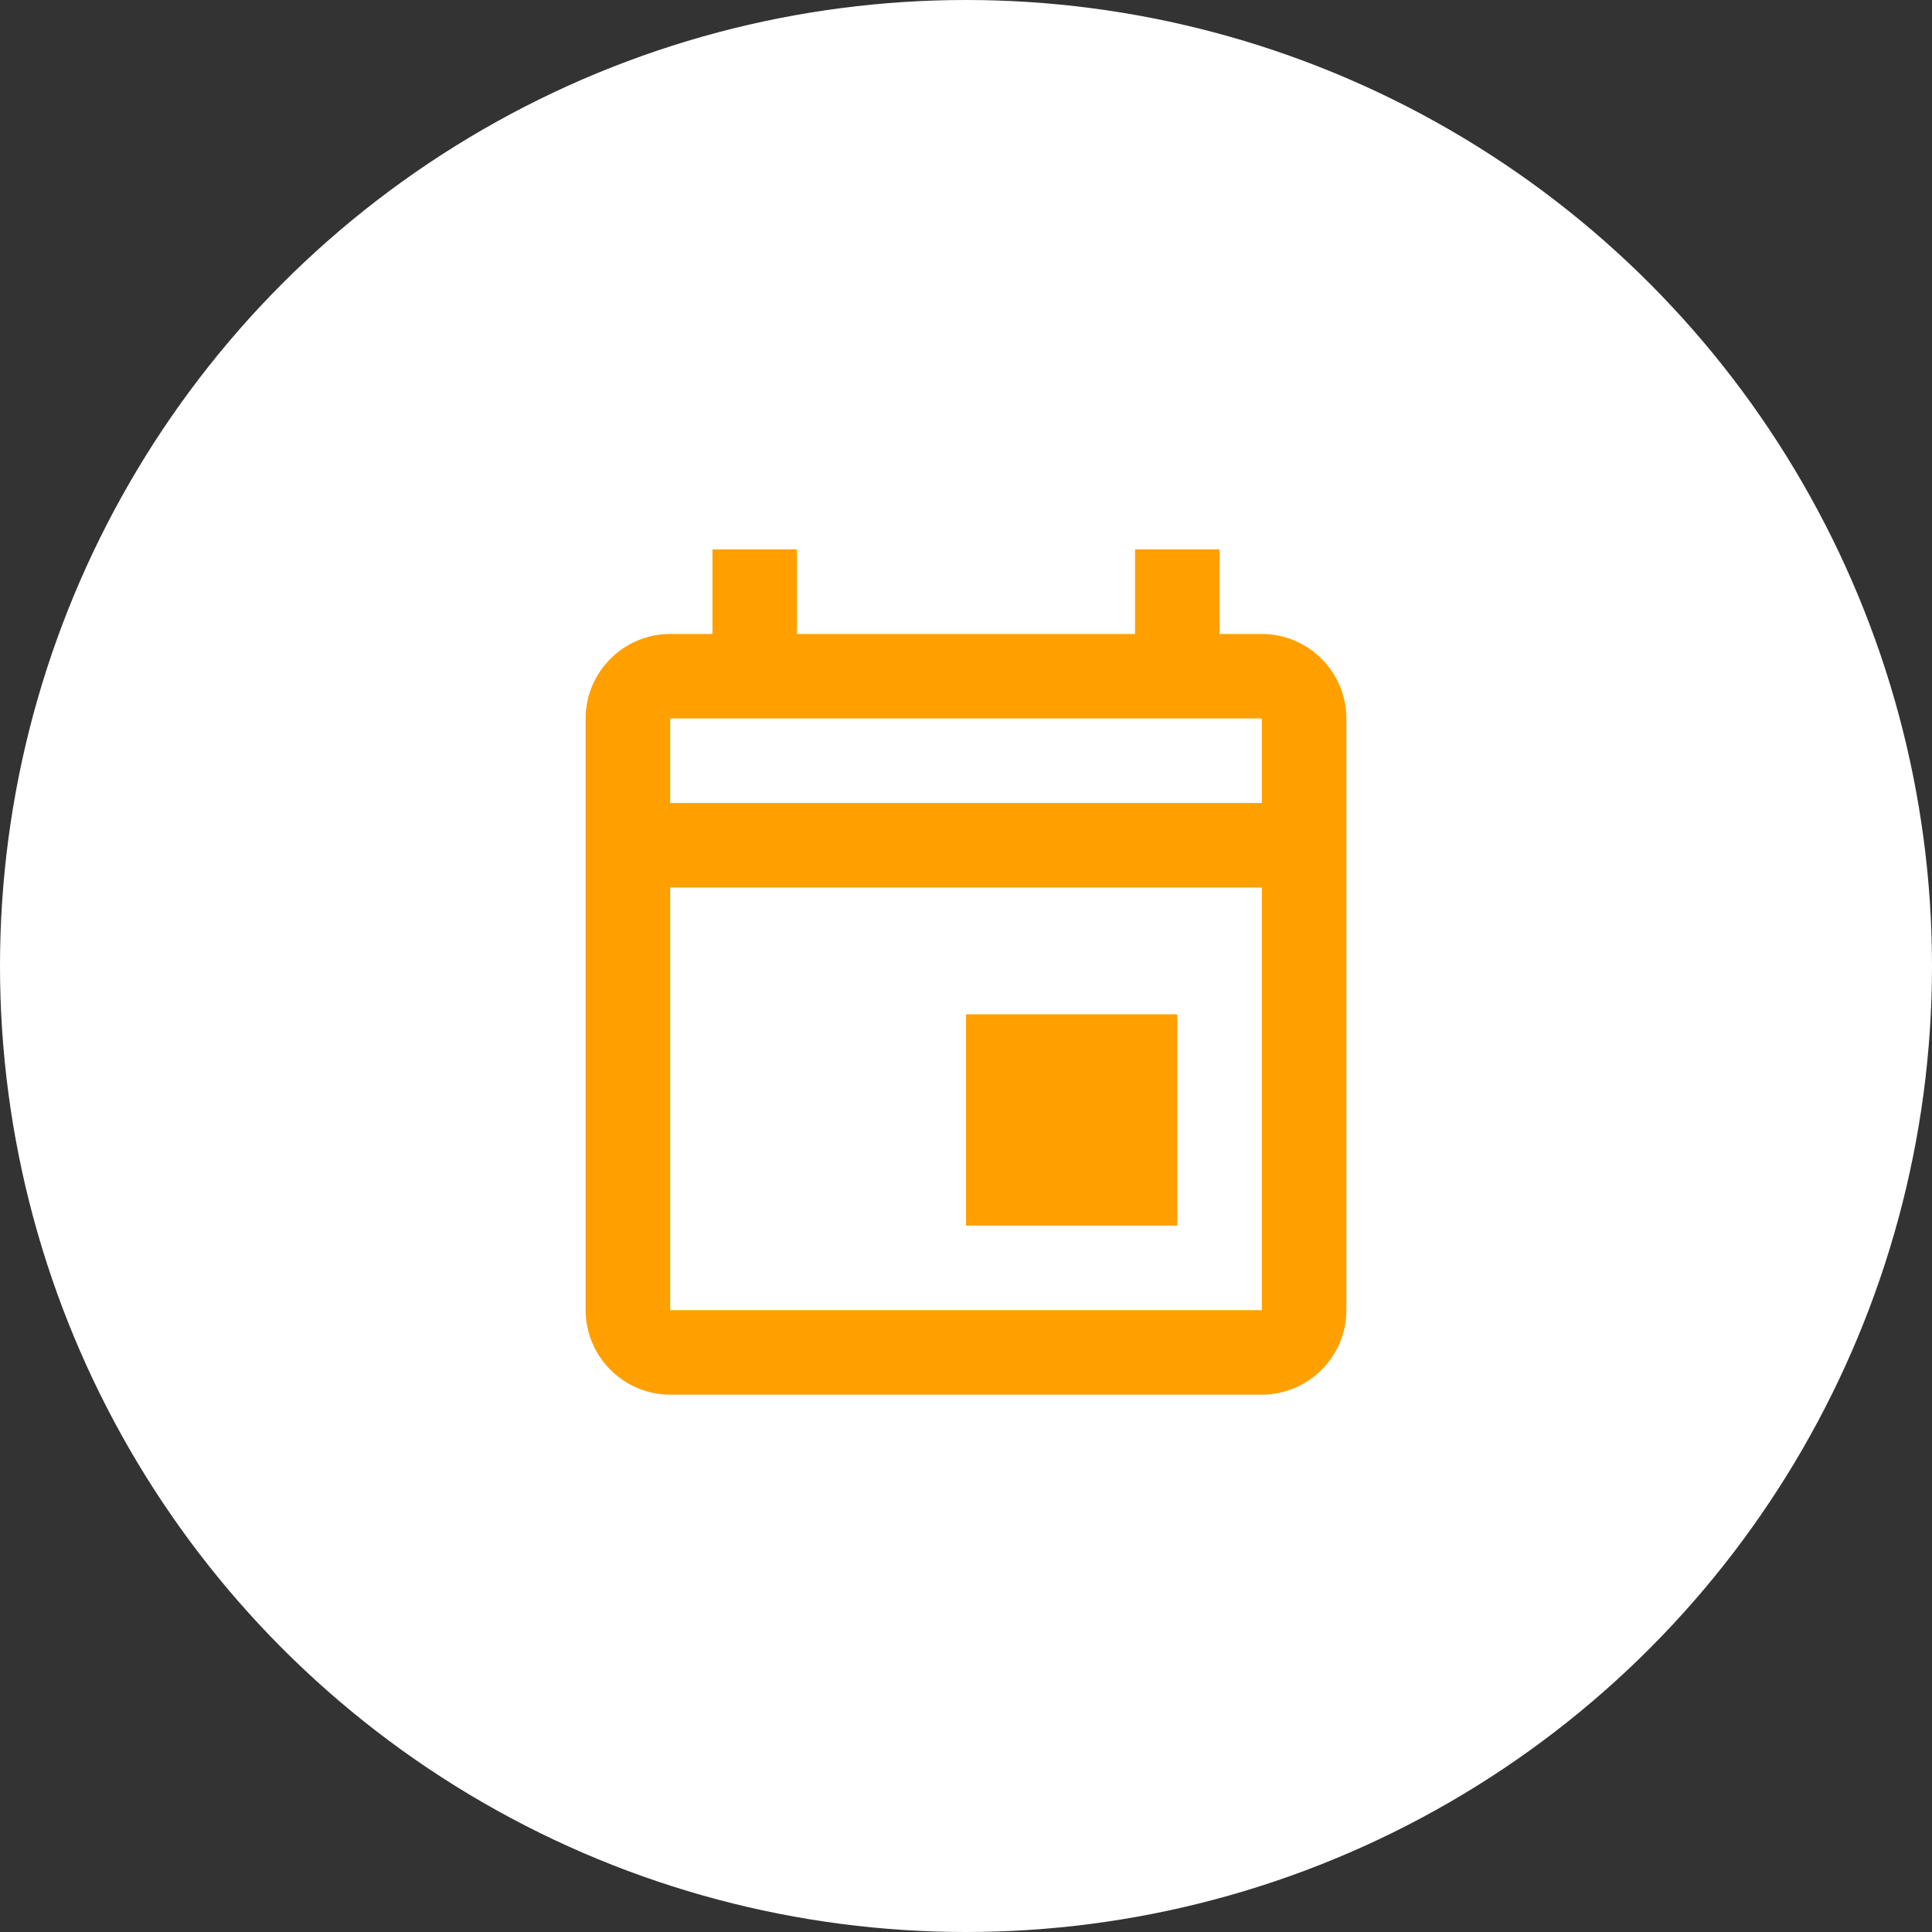 <svg width="80" height="80" viewBox="0 0 80 80" fill="none" xmlns="http://www.w3.org/2000/svg">
<rect x="0" y="0" width="80" height="80" fill="#333333" stroke="none"/>
<circle cx="40" cy="40" r="40" fill="white"/>
<path d="M40 42H48.75V50.75H40V42ZM52.25 26.25H50.5V22.75H47V26.25H33V22.75H29.5V26.25H27.75C25.825 26.25 24.25 27.825 24.25 29.75V54.25C24.25 56.175 25.825 57.75 27.75 57.75H52.25C54.175 57.75 55.75 56.175 55.75 54.25V29.75C55.75 27.825 54.175 26.25 52.25 26.25ZM52.25 29.75V33.25H27.75V29.75H52.25ZM27.75 54.25V36.75H52.25V54.25H27.75Z" fill="#FFA000"/>
</svg>
